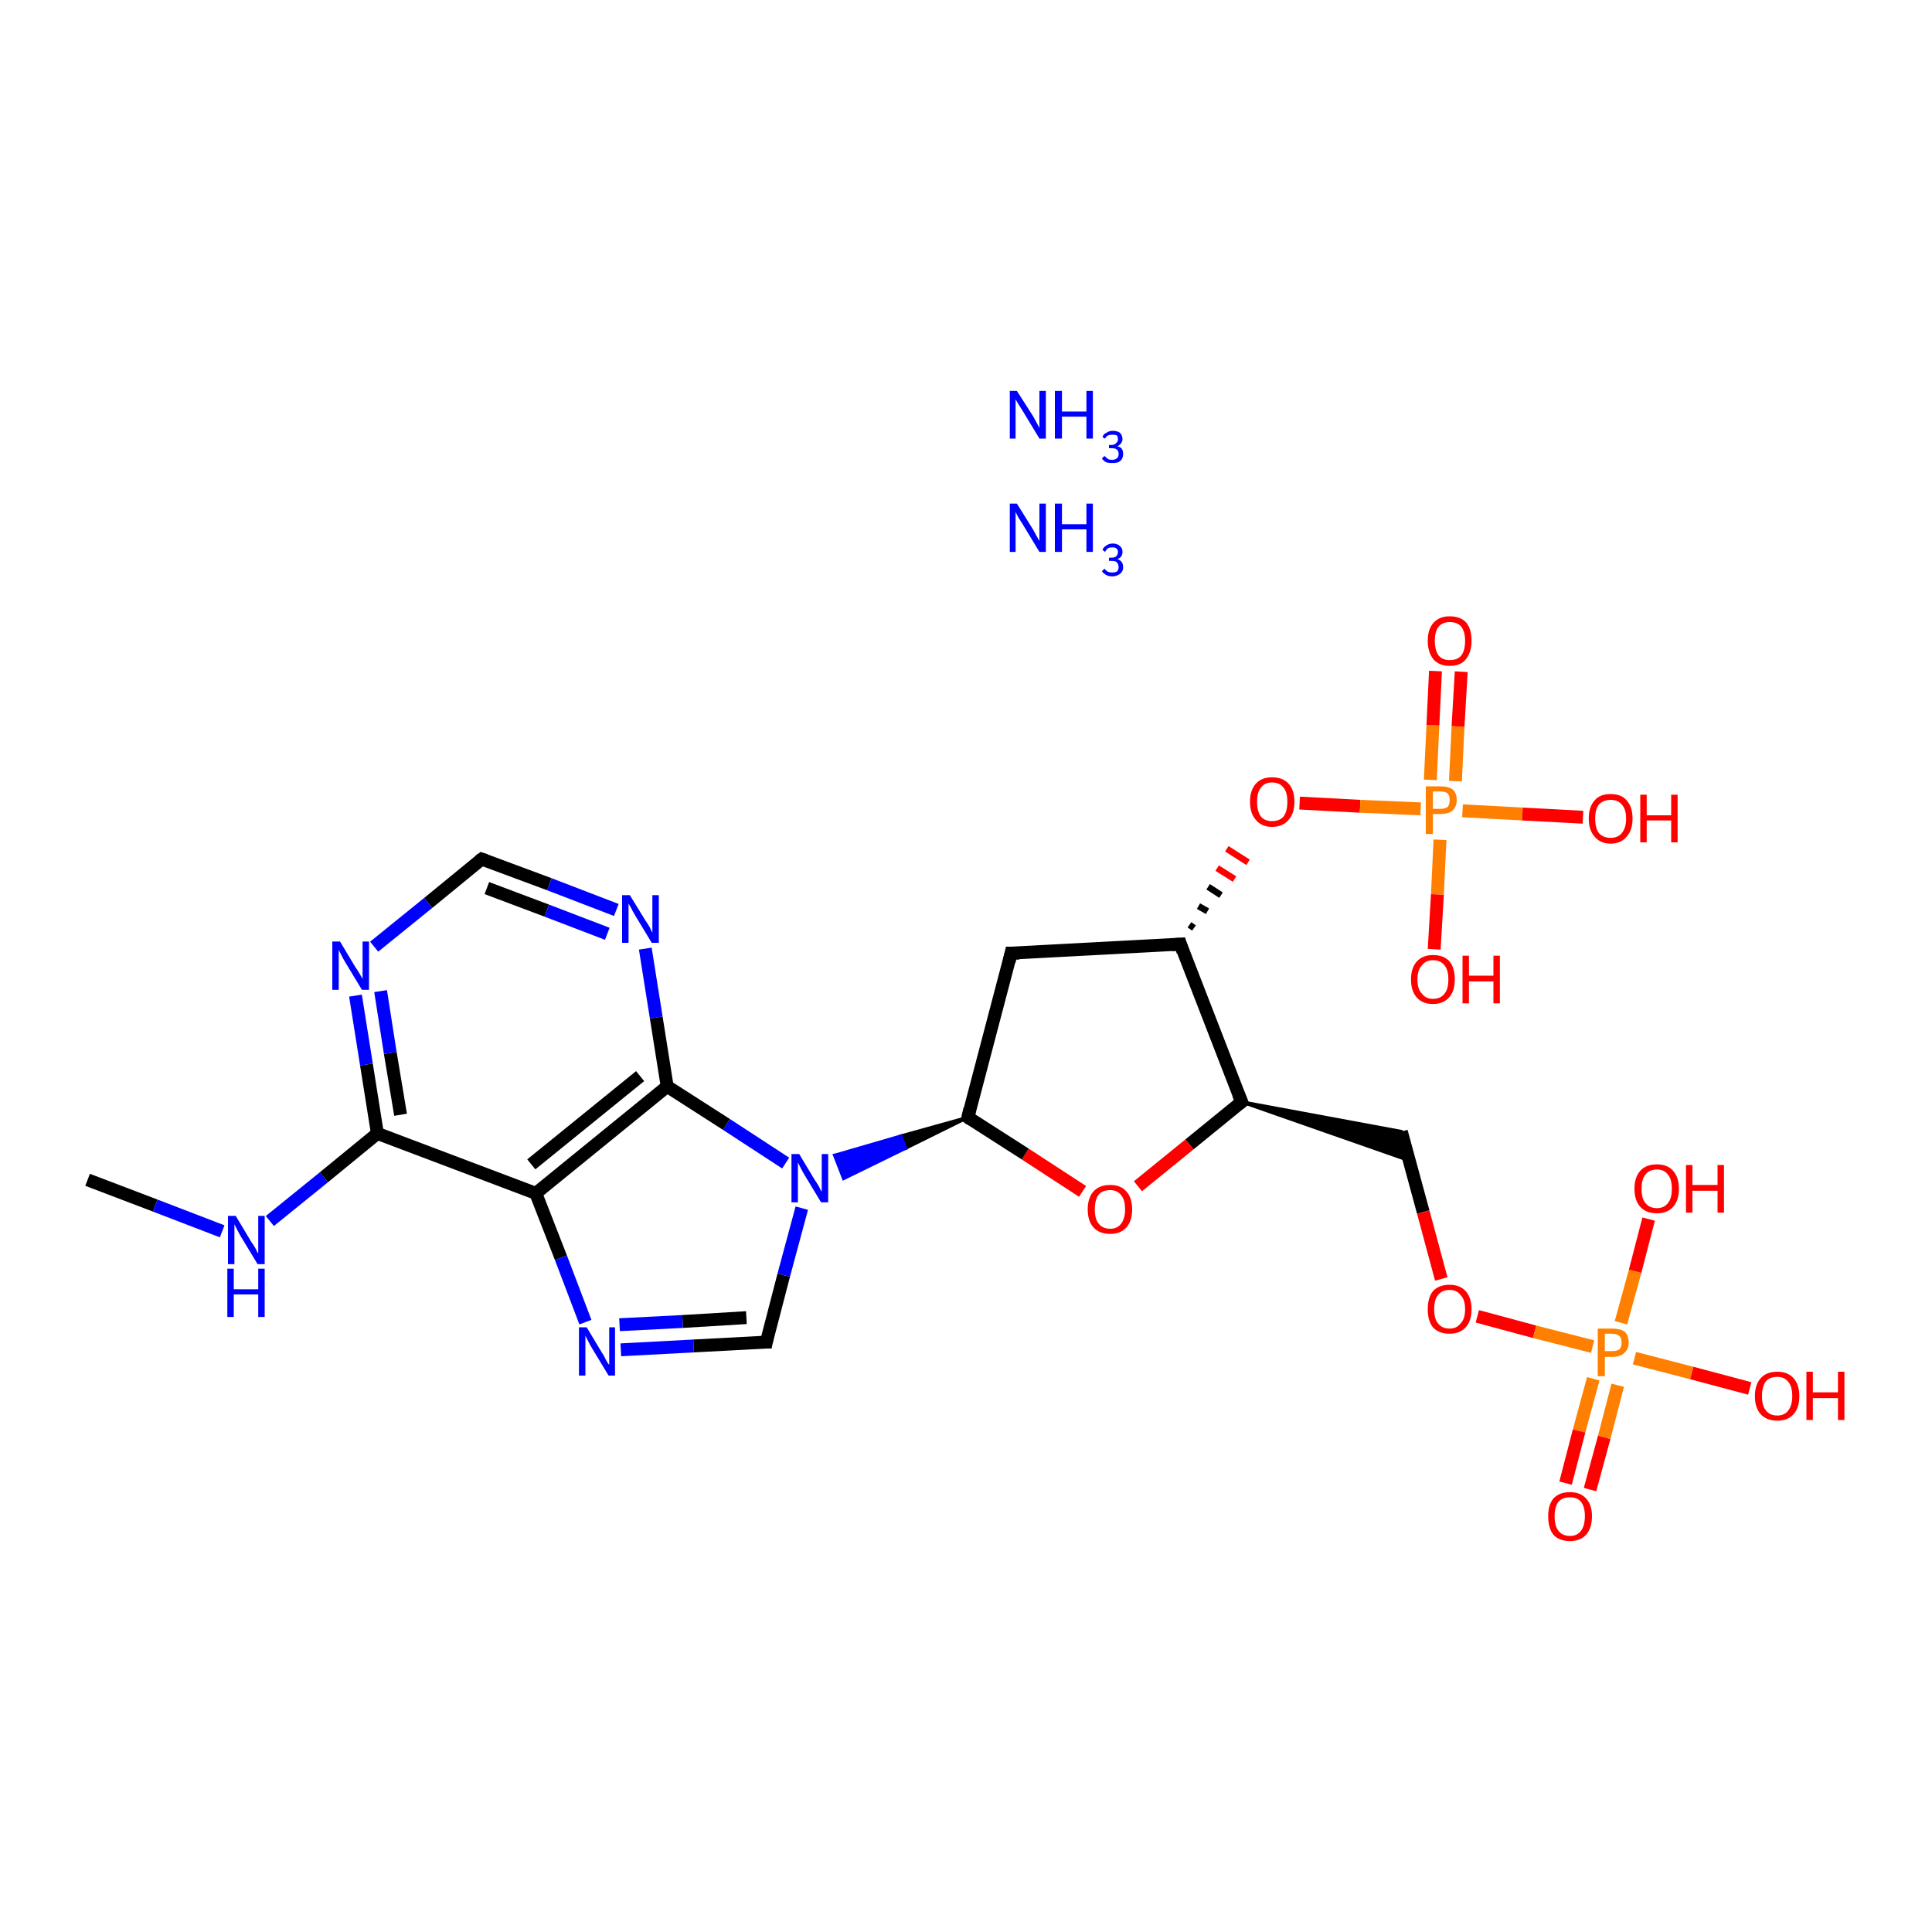 <?xml version='1.0' encoding='iso-8859-1'?>
<svg version='1.1' baseProfile='full'
              xmlns='http://www.w3.org/2000/svg'
                      xmlns:rdkit='http://www.rdkit.org/xml'
                      xmlns:xlink='http://www.w3.org/1999/xlink'
                  xml:space='preserve'
width='300px' height='300px' viewBox='0 0 300 300'>
<!-- END OF HEADER -->
<rect style='opacity:1.0;fill:#FFFFFF;stroke:none' width='300.0' height='300.0' x='0.0' y='0.0'> </rect>
<path class='bond-0 atom-0 atom-1' d='M 13.6,183.2 L 24.1,187.2' style='fill:none;fill-rule:evenodd;stroke:#000000;stroke-width:2.0px;stroke-linecap:butt;stroke-linejoin:miter;stroke-opacity:1' />
<path class='bond-0 atom-0 atom-1' d='M 24.1,187.2 L 34.5,191.2' style='fill:none;fill-rule:evenodd;stroke:#0000FF;stroke-width:2.0px;stroke-linecap:butt;stroke-linejoin:miter;stroke-opacity:1' />
<path class='bond-1 atom-1 atom-2' d='M 41.9,189.6 L 50.3,182.8' style='fill:none;fill-rule:evenodd;stroke:#0000FF;stroke-width:2.0px;stroke-linecap:butt;stroke-linejoin:miter;stroke-opacity:1' />
<path class='bond-1 atom-1 atom-2' d='M 50.3,182.8 L 58.6,176.0' style='fill:none;fill-rule:evenodd;stroke:#000000;stroke-width:2.0px;stroke-linecap:butt;stroke-linejoin:miter;stroke-opacity:1' />
<path class='bond-2 atom-2 atom-3' d='M 58.6,176.0 L 56.9,165.3' style='fill:none;fill-rule:evenodd;stroke:#000000;stroke-width:2.0px;stroke-linecap:butt;stroke-linejoin:miter;stroke-opacity:1' />
<path class='bond-2 atom-2 atom-3' d='M 56.9,165.3 L 55.2,154.6' style='fill:none;fill-rule:evenodd;stroke:#0000FF;stroke-width:2.0px;stroke-linecap:butt;stroke-linejoin:miter;stroke-opacity:1' />
<path class='bond-2 atom-2 atom-3' d='M 62.2,173.1 L 60.6,163.5' style='fill:none;fill-rule:evenodd;stroke:#000000;stroke-width:2.0px;stroke-linecap:butt;stroke-linejoin:miter;stroke-opacity:1' />
<path class='bond-2 atom-2 atom-3' d='M 60.6,163.5 L 59.1,153.9' style='fill:none;fill-rule:evenodd;stroke:#0000FF;stroke-width:2.0px;stroke-linecap:butt;stroke-linejoin:miter;stroke-opacity:1' />
<path class='bond-3 atom-3 atom-4' d='M 58.1,147.0 L 66.5,140.2' style='fill:none;fill-rule:evenodd;stroke:#0000FF;stroke-width:2.0px;stroke-linecap:butt;stroke-linejoin:miter;stroke-opacity:1' />
<path class='bond-3 atom-3 atom-4' d='M 66.5,140.2 L 74.8,133.4' style='fill:none;fill-rule:evenodd;stroke:#000000;stroke-width:2.0px;stroke-linecap:butt;stroke-linejoin:miter;stroke-opacity:1' />
<path class='bond-4 atom-4 atom-5' d='M 74.8,133.4 L 85.3,137.3' style='fill:none;fill-rule:evenodd;stroke:#000000;stroke-width:2.0px;stroke-linecap:butt;stroke-linejoin:miter;stroke-opacity:1' />
<path class='bond-4 atom-4 atom-5' d='M 85.3,137.3 L 95.7,141.3' style='fill:none;fill-rule:evenodd;stroke:#0000FF;stroke-width:2.0px;stroke-linecap:butt;stroke-linejoin:miter;stroke-opacity:1' />
<path class='bond-4 atom-4 atom-5' d='M 75.6,137.9 L 84.9,141.4' style='fill:none;fill-rule:evenodd;stroke:#000000;stroke-width:2.0px;stroke-linecap:butt;stroke-linejoin:miter;stroke-opacity:1' />
<path class='bond-4 atom-4 atom-5' d='M 84.9,141.4 L 94.3,145.0' style='fill:none;fill-rule:evenodd;stroke:#0000FF;stroke-width:2.0px;stroke-linecap:butt;stroke-linejoin:miter;stroke-opacity:1' />
<path class='bond-5 atom-5 atom-6' d='M 100.2,147.3 L 101.9,158.0' style='fill:none;fill-rule:evenodd;stroke:#0000FF;stroke-width:2.0px;stroke-linecap:butt;stroke-linejoin:miter;stroke-opacity:1' />
<path class='bond-5 atom-5 atom-6' d='M 101.9,158.0 L 103.6,168.7' style='fill:none;fill-rule:evenodd;stroke:#000000;stroke-width:2.0px;stroke-linecap:butt;stroke-linejoin:miter;stroke-opacity:1' />
<path class='bond-6 atom-6 atom-7' d='M 103.6,168.7 L 83.2,185.3' style='fill:none;fill-rule:evenodd;stroke:#000000;stroke-width:2.0px;stroke-linecap:butt;stroke-linejoin:miter;stroke-opacity:1' />
<path class='bond-6 atom-6 atom-7' d='M 99.4,167.1 L 82.5,180.8' style='fill:none;fill-rule:evenodd;stroke:#000000;stroke-width:2.0px;stroke-linecap:butt;stroke-linejoin:miter;stroke-opacity:1' />
<path class='bond-7 atom-7 atom-8' d='M 83.2,185.3 L 87.1,195.3' style='fill:none;fill-rule:evenodd;stroke:#000000;stroke-width:2.0px;stroke-linecap:butt;stroke-linejoin:miter;stroke-opacity:1' />
<path class='bond-7 atom-7 atom-8' d='M 87.1,195.3 L 90.9,205.3' style='fill:none;fill-rule:evenodd;stroke:#0000FF;stroke-width:2.0px;stroke-linecap:butt;stroke-linejoin:miter;stroke-opacity:1' />
<path class='bond-8 atom-8 atom-9' d='M 96.4,209.6 L 107.7,209.0' style='fill:none;fill-rule:evenodd;stroke:#0000FF;stroke-width:2.0px;stroke-linecap:butt;stroke-linejoin:miter;stroke-opacity:1' />
<path class='bond-8 atom-8 atom-9' d='M 107.7,209.0 L 119.0,208.4' style='fill:none;fill-rule:evenodd;stroke:#000000;stroke-width:2.0px;stroke-linecap:butt;stroke-linejoin:miter;stroke-opacity:1' />
<path class='bond-8 atom-8 atom-9' d='M 96.2,205.7 L 106.0,205.2' style='fill:none;fill-rule:evenodd;stroke:#0000FF;stroke-width:2.0px;stroke-linecap:butt;stroke-linejoin:miter;stroke-opacity:1' />
<path class='bond-8 atom-8 atom-9' d='M 106.0,205.2 L 115.9,204.6' style='fill:none;fill-rule:evenodd;stroke:#000000;stroke-width:2.0px;stroke-linecap:butt;stroke-linejoin:miter;stroke-opacity:1' />
<path class='bond-9 atom-9 atom-10' d='M 119.0,208.4 L 121.7,198.0' style='fill:none;fill-rule:evenodd;stroke:#000000;stroke-width:2.0px;stroke-linecap:butt;stroke-linejoin:miter;stroke-opacity:1' />
<path class='bond-9 atom-9 atom-10' d='M 121.7,198.0 L 124.5,187.6' style='fill:none;fill-rule:evenodd;stroke:#0000FF;stroke-width:2.0px;stroke-linecap:butt;stroke-linejoin:miter;stroke-opacity:1' />
<path class='bond-10 atom-11 atom-10' d='M 150.3,173.5 L 140.6,178.3 L 139.9,176.4 Z' style='fill:#000000;fill-rule:evenodd;fill-opacity:1;stroke:#000000;stroke-width:0.5px;stroke-linecap:butt;stroke-linejoin:miter;stroke-opacity:1;' />
<path class='bond-10 atom-11 atom-10' d='M 140.6,178.3 L 129.6,179.4 L 131.0,183.0 Z' style='fill:#0000FF;fill-rule:evenodd;fill-opacity:1;stroke:#0000FF;stroke-width:0.5px;stroke-linecap:butt;stroke-linejoin:miter;stroke-opacity:1;' />
<path class='bond-10 atom-11 atom-10' d='M 140.6,178.3 L 139.9,176.4 L 129.6,179.4 Z' style='fill:#0000FF;fill-rule:evenodd;fill-opacity:1;stroke:#0000FF;stroke-width:0.5px;stroke-linecap:butt;stroke-linejoin:miter;stroke-opacity:1;' />
<path class='bond-11 atom-11 atom-12' d='M 150.3,173.5 L 157.0,148.0' style='fill:none;fill-rule:evenodd;stroke:#000000;stroke-width:2.0px;stroke-linecap:butt;stroke-linejoin:miter;stroke-opacity:1' />
<path class='bond-12 atom-12 atom-13' d='M 157.0,148.0 L 183.3,146.6' style='fill:none;fill-rule:evenodd;stroke:#000000;stroke-width:2.0px;stroke-linecap:butt;stroke-linejoin:miter;stroke-opacity:1' />
<path class='bond-13 atom-13 atom-14' d='M 185.4,144.1 L 184.7,143.6' style='fill:none;fill-rule:evenodd;stroke:#000000;stroke-width:1.0px;stroke-linecap:butt;stroke-linejoin:miter;stroke-opacity:1' />
<path class='bond-13 atom-13 atom-14' d='M 187.5,141.5 L 186.1,140.7' style='fill:none;fill-rule:evenodd;stroke:#000000;stroke-width:1.0px;stroke-linecap:butt;stroke-linejoin:miter;stroke-opacity:1' />
<path class='bond-13 atom-13 atom-14' d='M 189.6,139.0 L 187.6,137.7' style='fill:none;fill-rule:evenodd;stroke:#000000;stroke-width:1.0px;stroke-linecap:butt;stroke-linejoin:miter;stroke-opacity:1' />
<path class='bond-13 atom-13 atom-14' d='M 191.7,136.5 L 189.0,134.8' style='fill:none;fill-rule:evenodd;stroke:#FF0000;stroke-width:1.0px;stroke-linecap:butt;stroke-linejoin:miter;stroke-opacity:1' />
<path class='bond-13 atom-13 atom-14' d='M 193.8,133.9 L 190.5,131.8' style='fill:none;fill-rule:evenodd;stroke:#FF0000;stroke-width:1.0px;stroke-linecap:butt;stroke-linejoin:miter;stroke-opacity:1' />
<path class='bond-14 atom-14 atom-15' d='M 201.8,124.7 L 211.2,125.2' style='fill:none;fill-rule:evenodd;stroke:#FF0000;stroke-width:2.0px;stroke-linecap:butt;stroke-linejoin:miter;stroke-opacity:1' />
<path class='bond-14 atom-14 atom-15' d='M 211.2,125.2 L 220.6,125.6' style='fill:none;fill-rule:evenodd;stroke:#FF7F00;stroke-width:2.0px;stroke-linecap:butt;stroke-linejoin:miter;stroke-opacity:1' />
<path class='bond-15 atom-15 atom-16' d='M 226.0,121.3 L 226.4,112.8' style='fill:none;fill-rule:evenodd;stroke:#FF7F00;stroke-width:2.0px;stroke-linecap:butt;stroke-linejoin:miter;stroke-opacity:1' />
<path class='bond-15 atom-15 atom-16' d='M 226.4,112.8 L 226.9,104.3' style='fill:none;fill-rule:evenodd;stroke:#FF0000;stroke-width:2.0px;stroke-linecap:butt;stroke-linejoin:miter;stroke-opacity:1' />
<path class='bond-15 atom-15 atom-16' d='M 222.1,121.1 L 222.5,112.6' style='fill:none;fill-rule:evenodd;stroke:#FF7F00;stroke-width:2.0px;stroke-linecap:butt;stroke-linejoin:miter;stroke-opacity:1' />
<path class='bond-15 atom-15 atom-16' d='M 222.5,112.6 L 222.9,104.2' style='fill:none;fill-rule:evenodd;stroke:#FF0000;stroke-width:2.0px;stroke-linecap:butt;stroke-linejoin:miter;stroke-opacity:1' />
<path class='bond-16 atom-15 atom-17' d='M 223.6,130.4 L 223.2,138.9' style='fill:none;fill-rule:evenodd;stroke:#FF7F00;stroke-width:2.0px;stroke-linecap:butt;stroke-linejoin:miter;stroke-opacity:1' />
<path class='bond-16 atom-15 atom-17' d='M 223.2,138.9 L 222.7,147.4' style='fill:none;fill-rule:evenodd;stroke:#FF0000;stroke-width:2.0px;stroke-linecap:butt;stroke-linejoin:miter;stroke-opacity:1' />
<path class='bond-17 atom-15 atom-18' d='M 227.1,125.9 L 236.4,126.4' style='fill:none;fill-rule:evenodd;stroke:#FF7F00;stroke-width:2.0px;stroke-linecap:butt;stroke-linejoin:miter;stroke-opacity:1' />
<path class='bond-17 atom-15 atom-18' d='M 236.4,126.4 L 245.8,126.9' style='fill:none;fill-rule:evenodd;stroke:#FF0000;stroke-width:2.0px;stroke-linecap:butt;stroke-linejoin:miter;stroke-opacity:1' />
<path class='bond-18 atom-13 atom-19' d='M 183.3,146.6 L 192.8,171.1' style='fill:none;fill-rule:evenodd;stroke:#000000;stroke-width:2.0px;stroke-linecap:butt;stroke-linejoin:miter;stroke-opacity:1' />
<path class='bond-19 atom-19 atom-20' d='M 192.8,171.1 L 217.6,175.7 L 218.8,180.2 Z' style='fill:#000000;fill-rule:evenodd;fill-opacity:1;stroke:#000000;stroke-width:0.5px;stroke-linecap:butt;stroke-linejoin:miter;stroke-opacity:1;' />
<path class='bond-20 atom-20 atom-21' d='M 217.6,175.7 L 221.0,188.2' style='fill:none;fill-rule:evenodd;stroke:#000000;stroke-width:2.0px;stroke-linecap:butt;stroke-linejoin:miter;stroke-opacity:1' />
<path class='bond-20 atom-20 atom-21' d='M 221.0,188.2 L 223.8,198.6' style='fill:none;fill-rule:evenodd;stroke:#FF0000;stroke-width:2.0px;stroke-linecap:butt;stroke-linejoin:miter;stroke-opacity:1' />
<path class='bond-21 atom-21 atom-22' d='M 229.4,204.4 L 238.3,206.8' style='fill:none;fill-rule:evenodd;stroke:#FF0000;stroke-width:2.0px;stroke-linecap:butt;stroke-linejoin:miter;stroke-opacity:1' />
<path class='bond-21 atom-21 atom-22' d='M 238.3,206.8 L 247.3,209.1' style='fill:none;fill-rule:evenodd;stroke:#FF7F00;stroke-width:2.0px;stroke-linecap:butt;stroke-linejoin:miter;stroke-opacity:1' />
<path class='bond-22 atom-22 atom-23' d='M 247.4,214.1 L 245.2,222.2' style='fill:none;fill-rule:evenodd;stroke:#FF7F00;stroke-width:2.0px;stroke-linecap:butt;stroke-linejoin:miter;stroke-opacity:1' />
<path class='bond-22 atom-22 atom-23' d='M 245.2,222.2 L 243.1,230.3' style='fill:none;fill-rule:evenodd;stroke:#FF0000;stroke-width:2.0px;stroke-linecap:butt;stroke-linejoin:miter;stroke-opacity:1' />
<path class='bond-22 atom-22 atom-23' d='M 251.2,215.1 L 249.1,223.2' style='fill:none;fill-rule:evenodd;stroke:#FF7F00;stroke-width:2.0px;stroke-linecap:butt;stroke-linejoin:miter;stroke-opacity:1' />
<path class='bond-22 atom-22 atom-23' d='M 249.1,223.2 L 246.9,231.3' style='fill:none;fill-rule:evenodd;stroke:#FF0000;stroke-width:2.0px;stroke-linecap:butt;stroke-linejoin:miter;stroke-opacity:1' />
<path class='bond-23 atom-22 atom-24' d='M 251.7,205.4 L 253.9,197.4' style='fill:none;fill-rule:evenodd;stroke:#FF7F00;stroke-width:2.0px;stroke-linecap:butt;stroke-linejoin:miter;stroke-opacity:1' />
<path class='bond-23 atom-22 atom-24' d='M 253.9,197.4 L 256.0,189.3' style='fill:none;fill-rule:evenodd;stroke:#FF0000;stroke-width:2.0px;stroke-linecap:butt;stroke-linejoin:miter;stroke-opacity:1' />
<path class='bond-24 atom-22 atom-25' d='M 253.8,210.9 L 262.7,213.2' style='fill:none;fill-rule:evenodd;stroke:#FF7F00;stroke-width:2.0px;stroke-linecap:butt;stroke-linejoin:miter;stroke-opacity:1' />
<path class='bond-24 atom-22 atom-25' d='M 262.7,213.2 L 271.7,215.6' style='fill:none;fill-rule:evenodd;stroke:#FF0000;stroke-width:2.0px;stroke-linecap:butt;stroke-linejoin:miter;stroke-opacity:1' />
<path class='bond-25 atom-19 atom-26' d='M 192.8,171.1 L 184.7,177.7' style='fill:none;fill-rule:evenodd;stroke:#000000;stroke-width:2.0px;stroke-linecap:butt;stroke-linejoin:miter;stroke-opacity:1' />
<path class='bond-25 atom-19 atom-26' d='M 184.7,177.7 L 176.7,184.2' style='fill:none;fill-rule:evenodd;stroke:#FF0000;stroke-width:2.0px;stroke-linecap:butt;stroke-linejoin:miter;stroke-opacity:1' />
<path class='bond-26 atom-7 atom-2' d='M 83.2,185.3 L 58.6,176.0' style='fill:none;fill-rule:evenodd;stroke:#000000;stroke-width:2.0px;stroke-linecap:butt;stroke-linejoin:miter;stroke-opacity:1' />
<path class='bond-27 atom-26 atom-11' d='M 168.1,185.0 L 159.2,179.2' style='fill:none;fill-rule:evenodd;stroke:#FF0000;stroke-width:2.0px;stroke-linecap:butt;stroke-linejoin:miter;stroke-opacity:1' />
<path class='bond-27 atom-26 atom-11' d='M 159.2,179.2 L 150.3,173.5' style='fill:none;fill-rule:evenodd;stroke:#000000;stroke-width:2.0px;stroke-linecap:butt;stroke-linejoin:miter;stroke-opacity:1' />
<path class='bond-28 atom-10 atom-6' d='M 122.0,180.6 L 112.8,174.6' style='fill:none;fill-rule:evenodd;stroke:#0000FF;stroke-width:2.0px;stroke-linecap:butt;stroke-linejoin:miter;stroke-opacity:1' />
<path class='bond-28 atom-10 atom-6' d='M 112.8,174.6 L 103.6,168.7' style='fill:none;fill-rule:evenodd;stroke:#000000;stroke-width:2.0px;stroke-linecap:butt;stroke-linejoin:miter;stroke-opacity:1' />
<path d='M 74.4,133.7 L 74.8,133.4 L 75.4,133.6' style='fill:none;stroke:#000000;stroke-width:2.0px;stroke-linecap:butt;stroke-linejoin:miter;stroke-opacity:1;' />
<path d='M 118.4,208.4 L 119.0,208.4 L 119.1,207.9' style='fill:none;stroke:#000000;stroke-width:2.0px;stroke-linecap:butt;stroke-linejoin:miter;stroke-opacity:1;' />
<path d='M 150.6,172.2 L 150.3,173.5 L 150.7,173.8' style='fill:none;stroke:#000000;stroke-width:2.0px;stroke-linecap:butt;stroke-linejoin:miter;stroke-opacity:1;' />
<path d='M 156.7,149.3 L 157.0,148.0 L 158.3,148.0' style='fill:none;stroke:#000000;stroke-width:2.0px;stroke-linecap:butt;stroke-linejoin:miter;stroke-opacity:1;' />
<path d='M 182.0,146.7 L 183.3,146.6 L 183.7,147.8' style='fill:none;stroke:#000000;stroke-width:2.0px;stroke-linecap:butt;stroke-linejoin:miter;stroke-opacity:1;' />
<path d='M 192.3,169.9 L 192.8,171.1 L 192.4,171.4' style='fill:none;stroke:#000000;stroke-width:2.0px;stroke-linecap:butt;stroke-linejoin:miter;stroke-opacity:1;' />
<path class='atom-1' d='M 36.6 188.8
L 39.0 192.8
Q 39.3 193.2, 39.7 193.9
Q 40.0 194.6, 40.1 194.6
L 40.1 188.8
L 41.1 188.8
L 41.1 196.3
L 40.0 196.3
L 37.4 192.0
Q 37.1 191.5, 36.8 190.9
Q 36.5 190.3, 36.4 190.1
L 36.4 196.3
L 35.4 196.3
L 35.4 188.8
L 36.6 188.8
' fill='#0000FF'/>
<path class='atom-1' d='M 35.3 197.0
L 36.3 197.0
L 36.3 200.2
L 40.1 200.2
L 40.1 197.0
L 41.1 197.0
L 41.1 204.5
L 40.1 204.5
L 40.1 201.0
L 36.3 201.0
L 36.3 204.5
L 35.3 204.5
L 35.3 197.0
' fill='#0000FF'/>
<path class='atom-3' d='M 52.8 146.2
L 55.2 150.2
Q 55.5 150.6, 55.9 151.3
Q 56.3 152.0, 56.3 152.0
L 56.3 146.2
L 57.3 146.2
L 57.3 153.7
L 56.2 153.7
L 53.6 149.4
Q 53.3 148.9, 53.0 148.3
Q 52.7 147.7, 52.6 147.5
L 52.6 153.7
L 51.6 153.7
L 51.6 146.2
L 52.8 146.2
' fill='#0000FF'/>
<path class='atom-5' d='M 97.8 139.0
L 100.2 142.9
Q 100.5 143.3, 100.9 144.0
Q 101.2 144.7, 101.3 144.8
L 101.3 139.0
L 102.3 139.0
L 102.3 146.4
L 101.2 146.4
L 98.6 142.1
Q 98.3 141.6, 98.0 141.0
Q 97.7 140.5, 97.6 140.3
L 97.6 146.4
L 96.6 146.4
L 96.6 139.0
L 97.8 139.0
' fill='#0000FF'/>
<path class='atom-8' d='M 91.1 206.1
L 93.5 210.1
Q 93.8 210.5, 94.1 211.2
Q 94.5 211.9, 94.6 211.9
L 94.6 206.1
L 95.5 206.1
L 95.5 213.6
L 94.5 213.6
L 91.9 209.3
Q 91.6 208.8, 91.3 208.2
Q 91.0 207.6, 90.9 207.4
L 90.9 213.6
L 89.9 213.6
L 89.9 206.1
L 91.1 206.1
' fill='#0000FF'/>
<path class='atom-10' d='M 124.1 179.2
L 126.5 183.2
Q 126.8 183.6, 127.2 184.3
Q 127.5 185.0, 127.6 185.0
L 127.6 179.2
L 128.6 179.2
L 128.6 186.7
L 127.5 186.7
L 124.9 182.4
Q 124.6 181.9, 124.3 181.3
Q 124.0 180.7, 123.9 180.5
L 123.9 186.7
L 122.9 186.7
L 122.9 179.2
L 124.1 179.2
' fill='#0000FF'/>
<path class='atom-14' d='M 194.1 124.5
Q 194.1 122.7, 195.0 121.7
Q 195.9 120.7, 197.5 120.7
Q 199.2 120.7, 200.1 121.7
Q 201.0 122.7, 201.0 124.5
Q 201.0 126.3, 200.1 127.3
Q 199.2 128.4, 197.5 128.4
Q 195.9 128.4, 195.0 127.3
Q 194.1 126.3, 194.1 124.5
M 197.5 127.5
Q 198.7 127.5, 199.3 126.8
Q 199.9 126.0, 199.9 124.5
Q 199.9 123.0, 199.3 122.3
Q 198.7 121.5, 197.5 121.5
Q 196.4 121.5, 195.8 122.3
Q 195.2 123.0, 195.2 124.5
Q 195.2 126.0, 195.8 126.8
Q 196.4 127.5, 197.5 127.5
' fill='#FF0000'/>
<path class='atom-15' d='M 223.6 122.1
Q 224.9 122.1, 225.6 122.6
Q 226.2 123.2, 226.2 124.2
Q 226.2 125.3, 225.5 125.9
Q 224.9 126.4, 223.6 126.4
L 222.5 126.4
L 222.5 129.5
L 221.4 129.5
L 221.4 122.1
L 223.6 122.1
M 223.6 125.6
Q 224.4 125.6, 224.8 125.3
Q 225.1 124.9, 225.1 124.2
Q 225.1 123.6, 224.8 123.2
Q 224.4 122.9, 223.6 122.9
L 222.5 122.9
L 222.5 125.6
L 223.6 125.6
' fill='#FF7F00'/>
<path class='atom-16' d='M 221.7 99.5
Q 221.7 97.7, 222.6 96.7
Q 223.5 95.7, 225.1 95.7
Q 226.8 95.7, 227.7 96.7
Q 228.5 97.7, 228.5 99.5
Q 228.5 101.3, 227.6 102.4
Q 226.8 103.4, 225.1 103.4
Q 223.5 103.4, 222.6 102.4
Q 221.7 101.3, 221.7 99.5
M 225.1 102.5
Q 226.3 102.5, 226.9 101.8
Q 227.5 101.0, 227.5 99.5
Q 227.5 98.1, 226.9 97.3
Q 226.3 96.6, 225.1 96.6
Q 224.0 96.6, 223.4 97.3
Q 222.8 98.0, 222.8 99.5
Q 222.8 101.0, 223.4 101.8
Q 224.0 102.5, 225.1 102.5
' fill='#FF0000'/>
<path class='atom-17' d='M 219.1 152.1
Q 219.1 150.3, 220.0 149.3
Q 220.9 148.3, 222.5 148.3
Q 224.2 148.3, 225.1 149.3
Q 225.9 150.3, 225.9 152.1
Q 225.9 153.9, 225.0 154.9
Q 224.1 155.9, 222.5 155.9
Q 220.9 155.9, 220.0 154.9
Q 219.1 153.9, 219.1 152.1
M 222.5 155.1
Q 223.7 155.1, 224.3 154.3
Q 224.9 153.6, 224.9 152.1
Q 224.9 150.6, 224.3 149.9
Q 223.7 149.1, 222.5 149.1
Q 221.4 149.1, 220.8 149.9
Q 220.1 150.6, 220.1 152.1
Q 220.1 153.6, 220.8 154.3
Q 221.4 155.1, 222.5 155.1
' fill='#FF0000'/>
<path class='atom-17' d='M 227.1 148.4
L 228.1 148.4
L 228.1 151.5
L 231.9 151.5
L 231.9 148.4
L 232.9 148.4
L 232.9 155.8
L 231.9 155.8
L 231.9 152.4
L 228.1 152.4
L 228.1 155.8
L 227.1 155.8
L 227.1 148.4
' fill='#FF0000'/>
<path class='atom-18' d='M 246.7 127.1
Q 246.7 125.3, 247.6 124.3
Q 248.4 123.3, 250.1 123.3
Q 251.8 123.3, 252.6 124.3
Q 253.5 125.3, 253.5 127.1
Q 253.5 128.9, 252.6 129.9
Q 251.7 131.0, 250.1 131.0
Q 248.5 131.0, 247.6 129.9
Q 246.7 128.9, 246.7 127.1
M 250.1 130.1
Q 251.2 130.1, 251.8 129.4
Q 252.5 128.6, 252.5 127.1
Q 252.5 125.6, 251.8 124.9
Q 251.2 124.2, 250.1 124.2
Q 249.0 124.2, 248.3 124.9
Q 247.7 125.6, 247.7 127.1
Q 247.7 128.6, 248.3 129.4
Q 249.0 130.1, 250.1 130.1
' fill='#FF0000'/>
<path class='atom-18' d='M 254.7 123.4
L 255.7 123.4
L 255.7 126.6
L 259.5 126.6
L 259.5 123.4
L 260.5 123.4
L 260.5 130.8
L 259.5 130.8
L 259.5 127.4
L 255.7 127.4
L 255.7 130.8
L 254.7 130.8
L 254.7 123.4
' fill='#FF0000'/>
<path class='atom-21' d='M 221.7 203.3
Q 221.7 201.5, 222.5 200.5
Q 223.4 199.5, 225.1 199.5
Q 226.7 199.5, 227.6 200.5
Q 228.5 201.5, 228.5 203.3
Q 228.5 205.1, 227.6 206.1
Q 226.7 207.1, 225.1 207.1
Q 223.4 207.1, 222.5 206.1
Q 221.7 205.1, 221.7 203.3
M 225.1 206.3
Q 226.2 206.3, 226.8 205.5
Q 227.5 204.8, 227.5 203.3
Q 227.5 201.8, 226.8 201.1
Q 226.2 200.3, 225.1 200.3
Q 223.9 200.3, 223.3 201.1
Q 222.7 201.8, 222.7 203.3
Q 222.7 204.8, 223.3 205.5
Q 223.9 206.3, 225.1 206.3
' fill='#FF0000'/>
<path class='atom-22' d='M 250.3 206.3
Q 251.6 206.3, 252.3 206.8
Q 252.9 207.4, 252.9 208.5
Q 252.9 209.5, 252.2 210.1
Q 251.6 210.7, 250.3 210.7
L 249.2 210.7
L 249.2 213.7
L 248.1 213.7
L 248.1 206.3
L 250.3 206.3
M 250.3 209.8
Q 251.1 209.8, 251.5 209.5
Q 251.8 209.1, 251.8 208.5
Q 251.8 207.8, 251.5 207.5
Q 251.1 207.1, 250.3 207.1
L 249.2 207.1
L 249.2 209.8
L 250.3 209.8
' fill='#FF7F00'/>
<path class='atom-23' d='M 240.4 235.4
Q 240.4 233.7, 241.2 232.7
Q 242.1 231.7, 243.8 231.7
Q 245.4 231.7, 246.3 232.7
Q 247.2 233.7, 247.2 235.4
Q 247.2 237.3, 246.3 238.3
Q 245.4 239.3, 243.8 239.3
Q 242.1 239.3, 241.2 238.3
Q 240.4 237.3, 240.4 235.4
M 243.8 238.5
Q 244.9 238.5, 245.5 237.7
Q 246.1 236.9, 246.1 235.4
Q 246.1 234.0, 245.5 233.2
Q 244.9 232.5, 243.8 232.5
Q 242.6 232.5, 242.0 233.2
Q 241.4 234.0, 241.4 235.4
Q 241.4 237.0, 242.0 237.7
Q 242.6 238.5, 243.8 238.5
' fill='#FF0000'/>
<path class='atom-24' d='M 253.8 184.6
Q 253.8 182.8, 254.7 181.8
Q 255.6 180.8, 257.3 180.8
Q 258.9 180.8, 259.8 181.8
Q 260.7 182.8, 260.7 184.6
Q 260.7 186.4, 259.8 187.4
Q 258.9 188.4, 257.3 188.4
Q 255.6 188.4, 254.7 187.4
Q 253.8 186.4, 253.8 184.6
M 257.3 187.6
Q 258.4 187.6, 259.0 186.8
Q 259.6 186.1, 259.6 184.6
Q 259.6 183.1, 259.0 182.4
Q 258.4 181.6, 257.3 181.6
Q 256.1 181.6, 255.5 182.4
Q 254.9 183.1, 254.9 184.6
Q 254.9 186.1, 255.5 186.8
Q 256.1 187.6, 257.3 187.6
' fill='#FF0000'/>
<path class='atom-24' d='M 261.8 180.9
L 262.8 180.9
L 262.8 184.0
L 266.7 184.0
L 266.7 180.9
L 267.7 180.9
L 267.7 188.3
L 266.7 188.3
L 266.7 184.9
L 262.8 184.9
L 262.8 188.3
L 261.8 188.3
L 261.8 180.9
' fill='#FF0000'/>
<path class='atom-25' d='M 272.5 216.8
Q 272.5 215.0, 273.4 214.0
Q 274.3 213.0, 276.0 213.0
Q 277.6 213.0, 278.5 214.0
Q 279.4 215.0, 279.4 216.8
Q 279.4 218.6, 278.5 219.6
Q 277.6 220.6, 276.0 220.6
Q 274.3 220.6, 273.4 219.6
Q 272.5 218.6, 272.5 216.8
M 276.0 219.8
Q 277.1 219.8, 277.7 219.0
Q 278.3 218.2, 278.3 216.8
Q 278.3 215.3, 277.7 214.6
Q 277.1 213.8, 276.0 213.8
Q 274.8 213.8, 274.2 214.5
Q 273.6 215.3, 273.6 216.8
Q 273.6 218.3, 274.2 219.0
Q 274.8 219.8, 276.0 219.8
' fill='#FF0000'/>
<path class='atom-25' d='M 280.5 213.0
L 281.5 213.0
L 281.5 216.2
L 285.4 216.2
L 285.4 213.0
L 286.4 213.0
L 286.4 220.5
L 285.4 220.5
L 285.4 217.1
L 281.5 217.1
L 281.5 220.5
L 280.5 220.5
L 280.5 213.0
' fill='#FF0000'/>
<path class='atom-26' d='M 168.9 187.8
Q 168.9 186.0, 169.8 185.0
Q 170.7 184.0, 172.4 184.0
Q 174.0 184.0, 174.9 185.0
Q 175.8 186.0, 175.8 187.8
Q 175.8 189.6, 174.9 190.6
Q 174.0 191.6, 172.4 191.6
Q 170.7 191.6, 169.8 190.6
Q 168.9 189.6, 168.9 187.8
M 172.4 190.8
Q 173.5 190.8, 174.1 190.0
Q 174.7 189.2, 174.7 187.8
Q 174.7 186.3, 174.1 185.6
Q 173.5 184.8, 172.4 184.8
Q 171.2 184.8, 170.6 185.5
Q 170.0 186.3, 170.0 187.8
Q 170.0 189.3, 170.6 190.0
Q 171.2 190.8, 172.4 190.8
' fill='#FF0000'/>
<path class='atom-27' d='M 157.9 78.2
L 160.4 82.2
Q 160.6 82.6, 161.0 83.3
Q 161.4 84.0, 161.4 84.0
L 161.4 78.2
L 162.4 78.2
L 162.4 85.7
L 161.4 85.7
L 158.8 81.4
Q 158.5 80.9, 158.1 80.3
Q 157.8 79.7, 157.7 79.5
L 157.7 85.7
L 156.8 85.7
L 156.8 78.2
L 157.9 78.2
' fill='#0000FF'/>
<path class='atom-27' d='M 163.8 78.2
L 164.9 78.2
L 164.9 81.4
L 168.7 81.4
L 168.7 78.2
L 169.7 78.2
L 169.7 85.7
L 168.7 85.7
L 168.7 82.2
L 164.9 82.2
L 164.9 85.7
L 163.8 85.7
L 163.8 78.2
' fill='#0000FF'/>
<path class='atom-27' d='M 173.5 86.8
Q 174.0 87.0, 174.2 87.3
Q 174.4 87.6, 174.4 88.1
Q 174.4 88.5, 174.2 88.8
Q 174.0 89.1, 173.6 89.3
Q 173.2 89.5, 172.7 89.5
Q 172.2 89.5, 171.8 89.3
Q 171.4 89.1, 171.1 88.7
L 171.5 88.3
Q 171.8 88.7, 172.1 88.8
Q 172.3 88.9, 172.7 88.9
Q 173.2 88.9, 173.5 88.7
Q 173.7 88.4, 173.7 88.1
Q 173.7 87.6, 173.4 87.3
Q 173.2 87.1, 172.6 87.1
L 172.2 87.1
L 172.2 86.6
L 172.5 86.6
Q 173.1 86.6, 173.3 86.4
Q 173.6 86.1, 173.6 85.7
Q 173.6 85.4, 173.4 85.2
Q 173.2 85.0, 172.8 85.0
Q 172.3 85.0, 172.1 85.1
Q 171.8 85.3, 171.6 85.7
L 171.2 85.4
Q 171.3 85.0, 171.8 84.7
Q 172.2 84.4, 172.8 84.4
Q 173.5 84.4, 173.9 84.8
Q 174.3 85.1, 174.3 85.7
Q 174.3 86.1, 174.1 86.4
Q 173.9 86.7, 173.5 86.8
' fill='#0000FF'/>
<path class='atom-28' d='M 157.9 60.7
L 160.4 64.6
Q 160.6 65.0, 161.0 65.7
Q 161.4 66.4, 161.4 66.5
L 161.4 60.7
L 162.4 60.7
L 162.4 68.1
L 161.4 68.1
L 158.8 63.8
Q 158.5 63.3, 158.1 62.7
Q 157.8 62.2, 157.7 62.0
L 157.7 68.1
L 156.8 68.1
L 156.8 60.7
L 157.9 60.7
' fill='#0000FF'/>
<path class='atom-28' d='M 163.8 60.7
L 164.9 60.7
L 164.9 63.9
L 168.7 63.9
L 168.7 60.7
L 169.7 60.7
L 169.7 68.1
L 168.7 68.1
L 168.7 64.7
L 164.9 64.7
L 164.9 68.1
L 163.8 68.1
L 163.8 60.7
' fill='#0000FF'/>
<path class='atom-28' d='M 173.5 69.3
Q 174.0 69.4, 174.2 69.7
Q 174.4 70.0, 174.4 70.5
Q 174.4 70.9, 174.2 71.3
Q 174.0 71.6, 173.6 71.8
Q 173.2 71.9, 172.7 71.9
Q 172.2 71.9, 171.8 71.8
Q 171.4 71.6, 171.1 71.2
L 171.5 70.8
Q 171.8 71.1, 172.1 71.3
Q 172.3 71.4, 172.7 71.4
Q 173.2 71.4, 173.5 71.1
Q 173.7 70.9, 173.7 70.5
Q 173.7 70.0, 173.4 69.8
Q 173.2 69.6, 172.6 69.6
L 172.2 69.6
L 172.2 69.1
L 172.5 69.1
Q 173.1 69.1, 173.3 68.8
Q 173.6 68.6, 173.6 68.2
Q 173.6 67.8, 173.4 67.6
Q 173.2 67.5, 172.8 67.5
Q 172.3 67.5, 172.1 67.6
Q 171.8 67.7, 171.6 68.1
L 171.2 67.9
Q 171.3 67.4, 171.8 67.2
Q 172.2 66.9, 172.8 66.9
Q 173.5 66.9, 173.9 67.2
Q 174.3 67.6, 174.3 68.2
Q 174.3 68.5, 174.1 68.8
Q 173.9 69.1, 173.5 69.3
' fill='#0000FF'/>
</svg>
